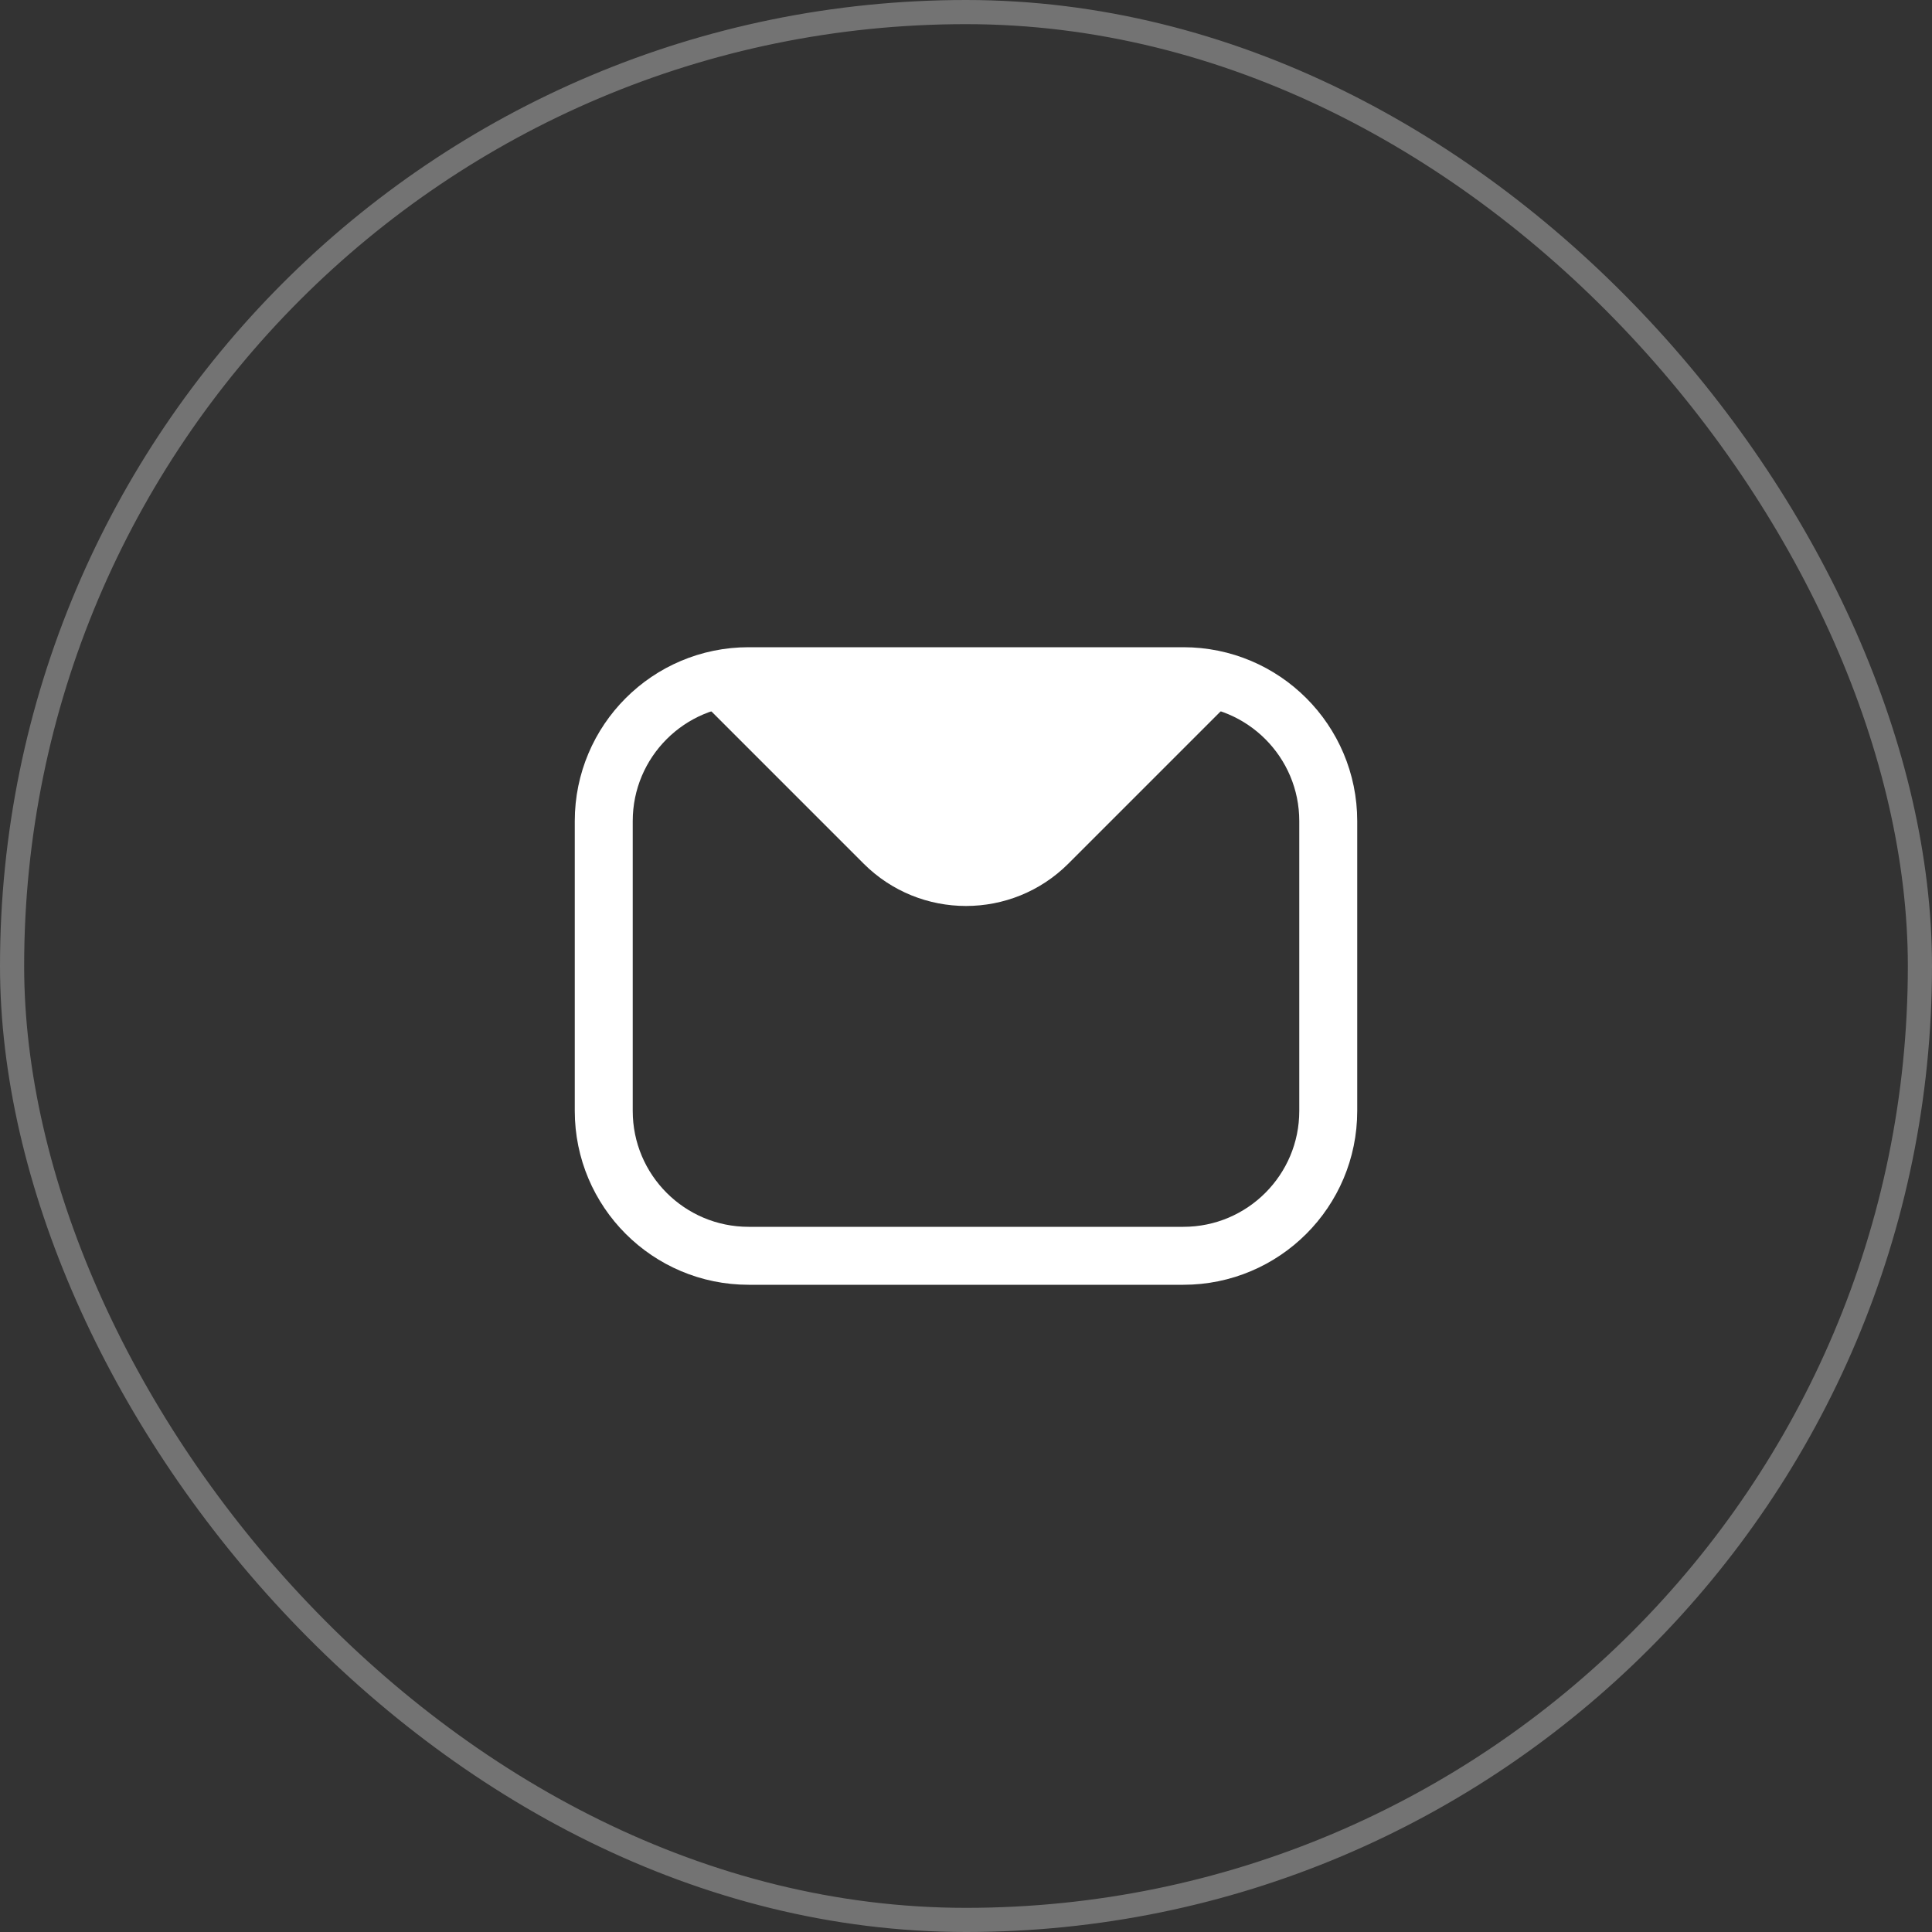<?xml version="1.0" encoding="UTF-8"?> <svg xmlns="http://www.w3.org/2000/svg" width="40" height="40" viewBox="0 0 40 40" fill="none"><rect x="0" y="0" width="40" height="40" fill="#333333" stroke="none"/> <rect x="0.25" y="0.25" width="39.5" height="39.5" rx="19.75" stroke="#737373" stroke-width="0.5"></rect> <path d="M24.5 14H15.5C13.843 14 12.5 15.343 12.5 17V23C12.5 24.657 13.843 26 15.5 26H24.5C26.157 26 27.5 24.657 27.5 23V17C27.5 15.343 26.157 14 24.5 14Z" stroke="white" stroke-width="1.2" stroke-linecap="round" stroke-linejoin="round"></path> <path d="M26 14L22.121 17.879C20.95 19.05 19.05 19.05 17.879 17.879L14 14" fill="white"></path> </svg> 